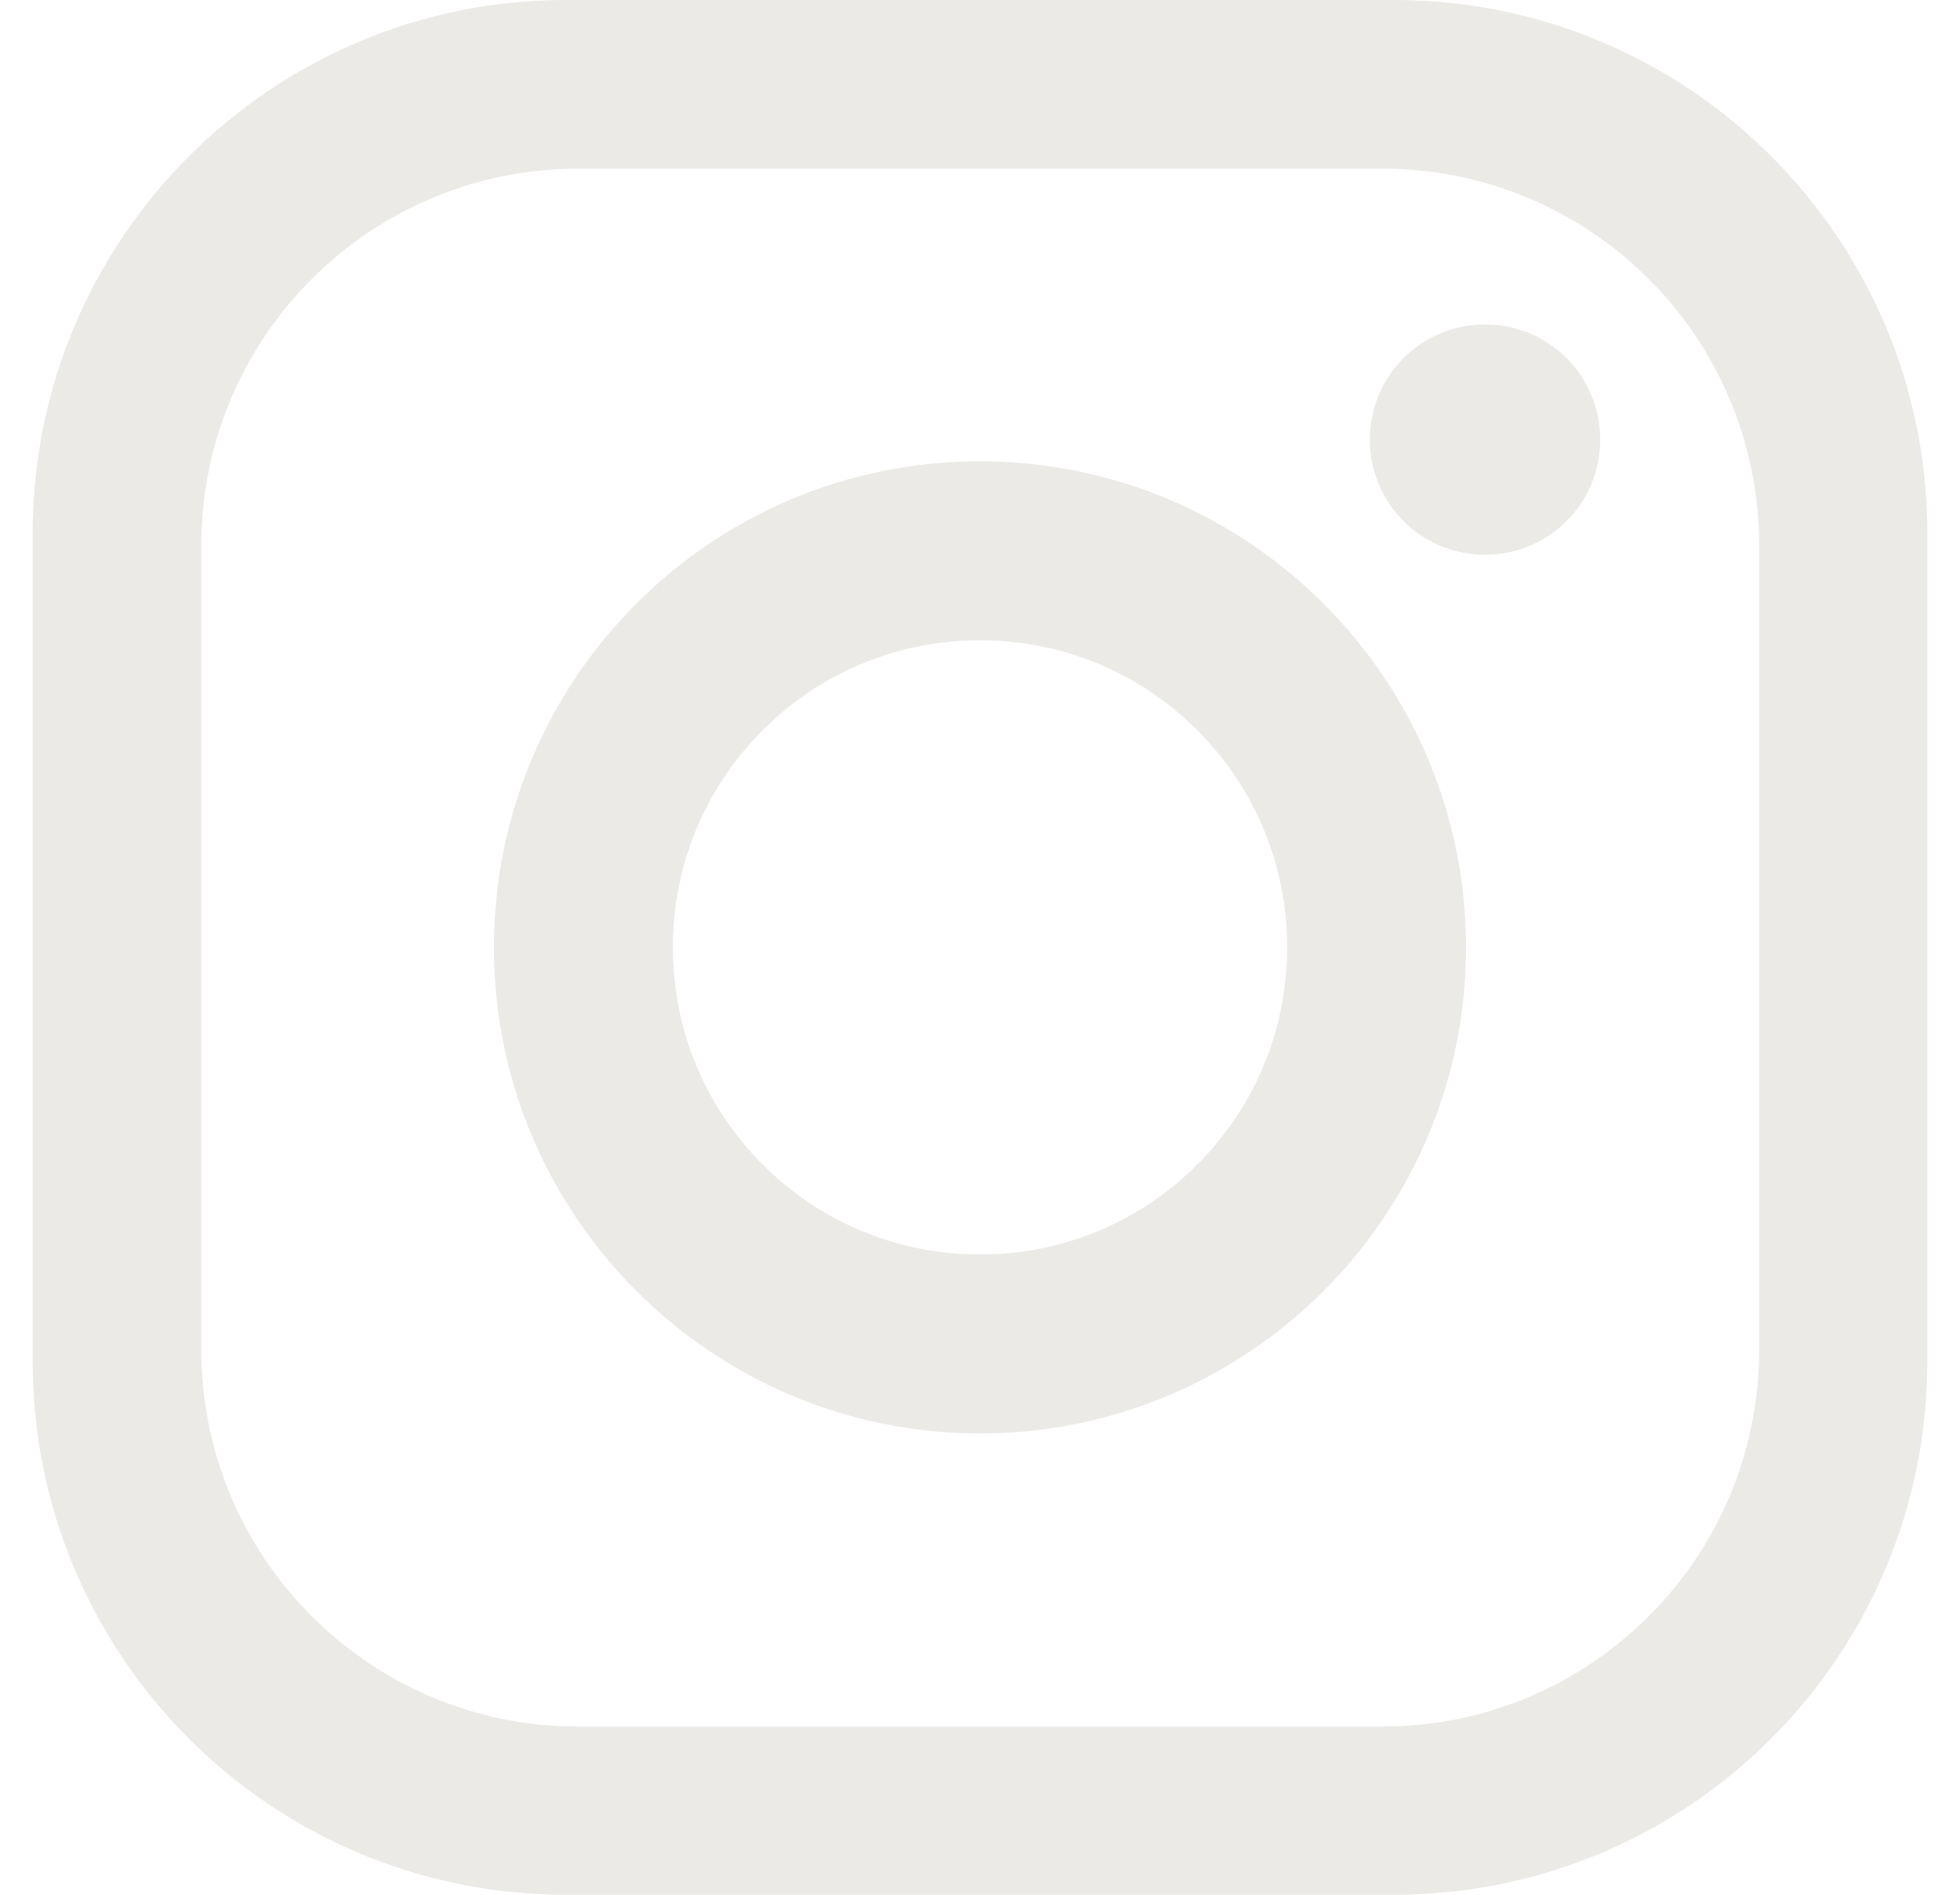 <svg width="30" height="29" viewBox="0 0 30 29" fill="none" xmlns="http://www.w3.org/2000/svg">
<path d="M21.34 0H8.66C4.158 0 0.5 3.658 0.5 8.16V20.84C0.5 25.35 4.158 29 8.66 29H21.34C25.85 29 29.5 25.342 29.5 20.84V8.16C29.5 3.65 25.842 0 21.34 0ZM26.926 20.657C26.926 23.844 24.344 26.426 21.157 26.426H8.851C5.664 26.426 3.082 23.844 3.082 20.657V8.351C3.082 5.164 5.664 2.582 8.851 2.582H21.157C24.344 2.582 26.926 5.164 26.926 8.351V20.657Z" fill="#ECEAE7"/>
<path d="M15 7.06C10.887 7.06 7.56 10.395 7.56 14.5C7.56 18.605 10.895 21.94 15 21.94C19.105 21.94 22.44 18.605 22.44 14.5C22.44 10.395 19.105 7.06 15 7.06ZM15 19.201C12.401 19.201 10.299 17.099 10.299 14.5C10.299 11.901 12.401 9.799 15 9.799C17.599 9.799 19.701 11.901 19.701 14.5C19.701 17.099 17.599 19.201 15 19.201Z" fill="#ECEAE7"/>
<path d="M24.493 6.729C24.493 7.705 23.707 8.491 22.73 8.491C21.753 8.491 20.967 7.705 20.967 6.729C20.967 5.752 21.753 4.966 22.73 4.966C23.707 4.966 24.493 5.752 24.493 6.729Z" fill="#ECEAE7"/>
</svg>
